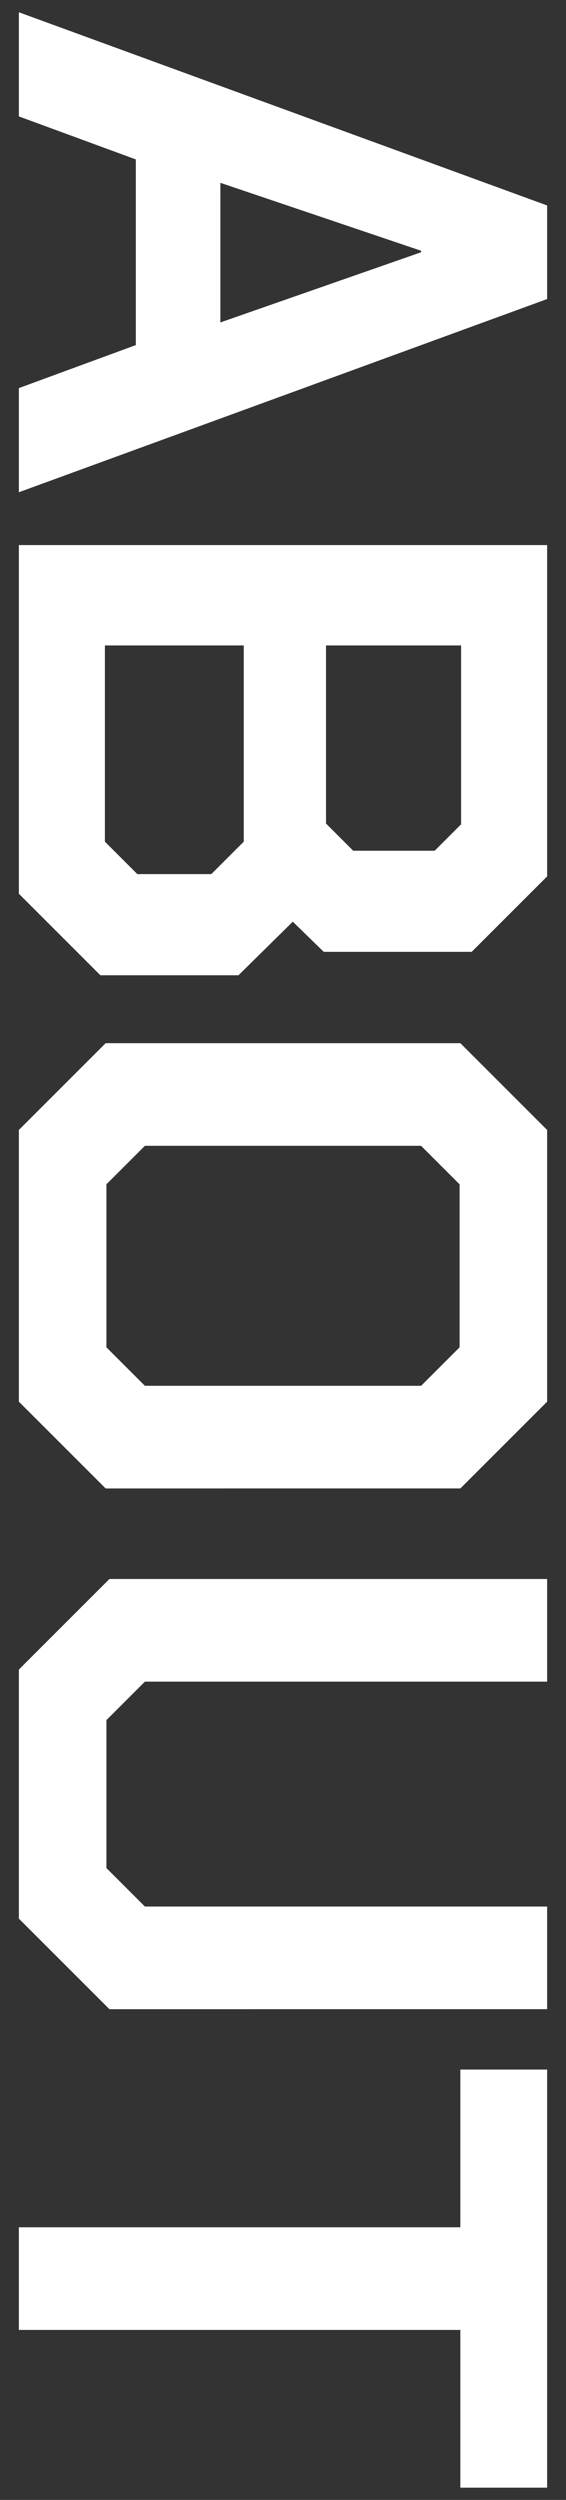 <?xml version="1.0" encoding="UTF-8"?>
<svg id="_枠" data-name="枠" xmlns="http://www.w3.org/2000/svg" viewBox="0 0 60 265">
  <rect x="0" y="0" width="60" height="265" fill="#333333" stroke="none"/>
  <defs>
    <style>
      .cls-1 {
        fill: #fff;
      }
    </style>
  </defs>
  <path class="cls-1" d="M58,21.78v9.92L2,52.18v-11.04l12.4-4.56v-19.68L2,12.34V1.3l56,20.48ZM23.36,34.18l21.28-7.44v-.16l-21.28-7.2v14.8Z"/>
  <path class="cls-1" d="M58,57.78v35.12l-8,8h-15.68l-3.28-3.2-5.76,5.68h-14.64l-8.64-8.64v-36.96h56ZM11.12,89.22l3.44,3.44h7.84l3.44-3.44v-20.8h-14.72v20.8ZM34.56,87.3l2.88,2.88h8.64l2.8-2.8v-18.96h-14.32v18.88Z"/>
  <path class="cls-1" d="M11.2,110.58h37.6l9.2,9.2v28.8l-9.2,9.2H11.2l-9.2-9.2v-28.8l9.2-9.2ZM11.28,142.82l4.08,4.08h29.28l4.08-4.08v-17.28l-4.08-4.08H15.36l-4.08,4.08v17.28Z"/>
  <path class="cls-1" d="M11.6,167.38h46.4v10.88H15.36l-4.08,4.08v15.68l4.08,4.08h42.64v10.88H11.6l-9.6-9.6v-26.4l9.6-9.6Z"/>
  <path class="cls-1" d="M48.8,236.1v-16.72h9.2v44.32h-9.2v-16.72H2v-10.88h46.8Z"/>
</svg>
